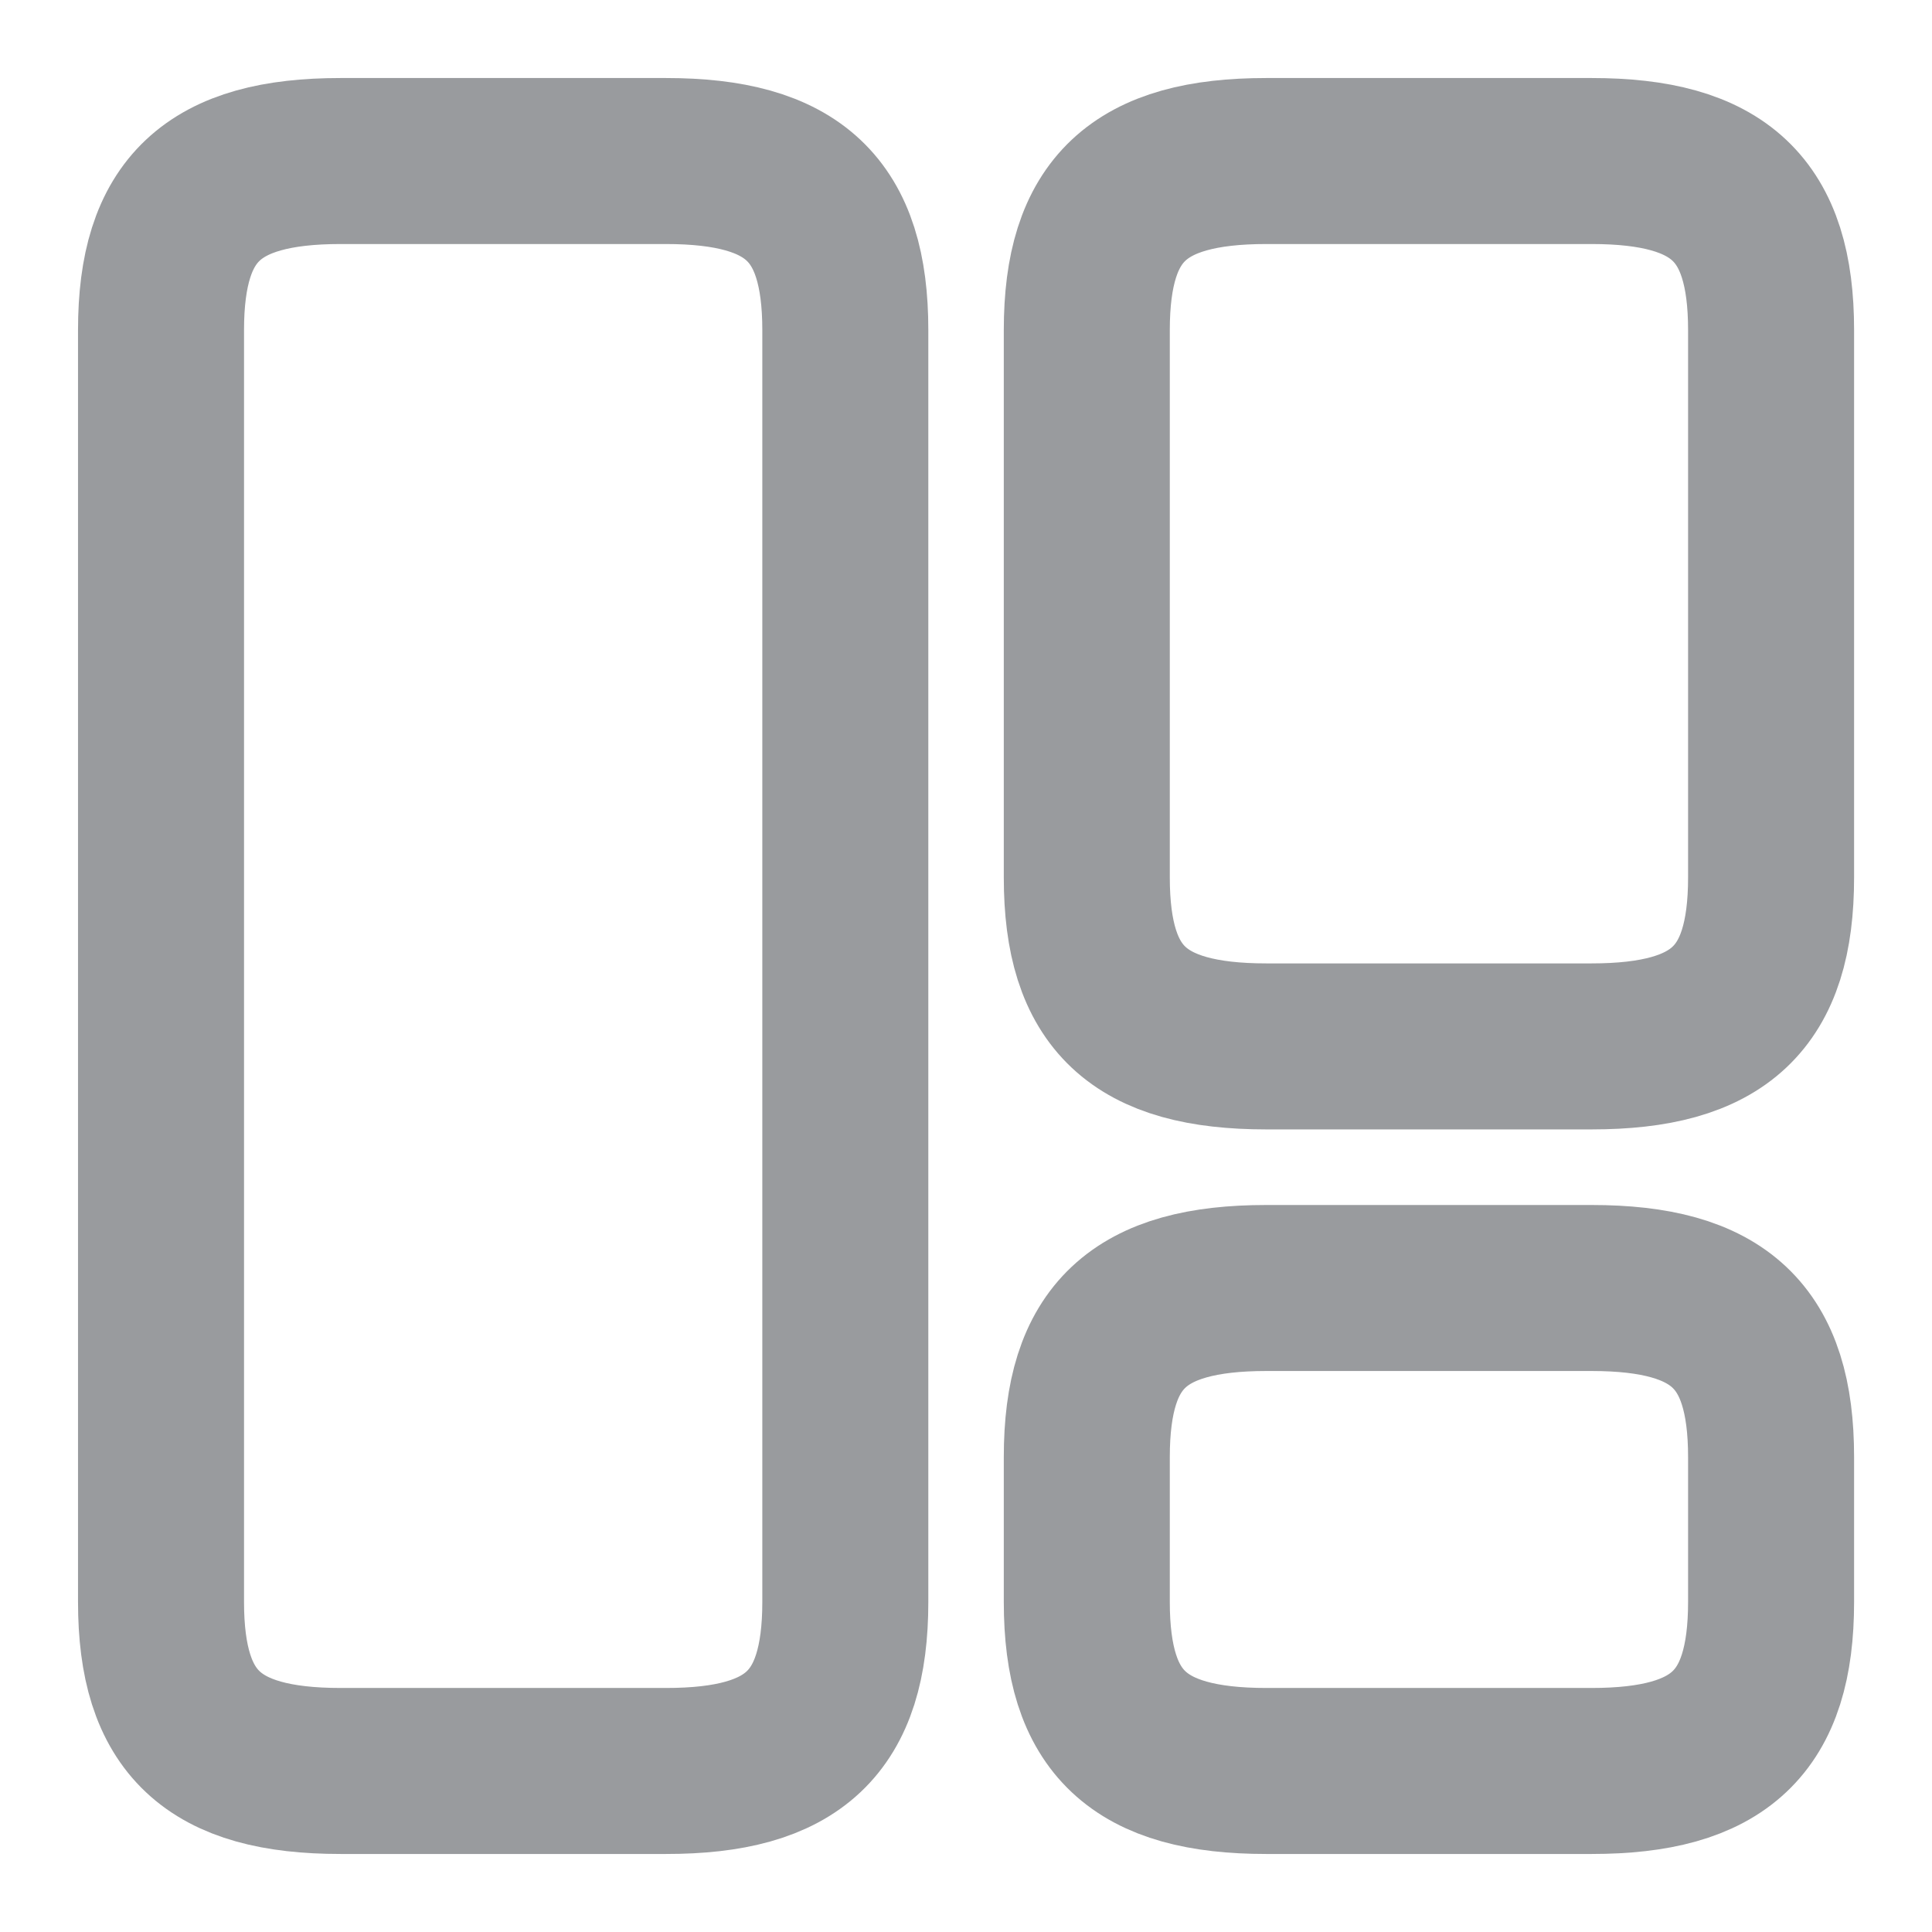 <svg id="vuesax_linear_element-1" data-name="vuesax/linear/element-1" xmlns="http://www.w3.org/2000/svg" width="17.457" height="17.457" viewBox="0 0 17.457 17.457">
  <g id="element-1">
    <path id="Vector" d="M6.183,13.02V1.527C6.183.436,5.717,0,4.561,0H1.622C.466,0,0,.436,0,1.527V13.02c0,1.091.466,1.527,1.622,1.527H4.561C5.717,14.548,6.183,14.111,6.183,13.02Z" transform="translate(1.455 1.455)" fill="none" stroke="#999b9e" stroke-linecap="round" stroke-linejoin="round" stroke-width="1.5"/>
    <path id="Vector-2" data-name="Vector" d="M6.183,6.474V1.527C6.183.436,5.717,0,4.561,0H1.622C.466,0,0,.436,0,1.527V6.474C0,7.565.466,8,1.622,8H4.561C5.717,8,6.183,7.565,6.183,6.474Z" transform="translate(9.82 1.455)" fill="none" stroke="#999b9e" stroke-linecap="round" stroke-linejoin="round" stroke-width="1.5"/>
    <path id="Vector-3" data-name="Vector" d="M6.183,2.837V1.527C6.183.436,5.717,0,4.561,0H1.622C.466,0,0,.436,0,1.527V2.837C0,3.928.466,4.364,1.622,4.364H4.561C5.717,4.364,6.183,3.928,6.183,2.837Z" transform="translate(9.82 11.638)" fill="none" stroke="#999b9e" stroke-linecap="round" stroke-linejoin="round" stroke-width="1.5"/>
    <path id="Vector-4" data-name="Vector" d="M0,0H17.457V17.457H0Z" fill="none" opacity="0"/>
  </g>
</svg>
